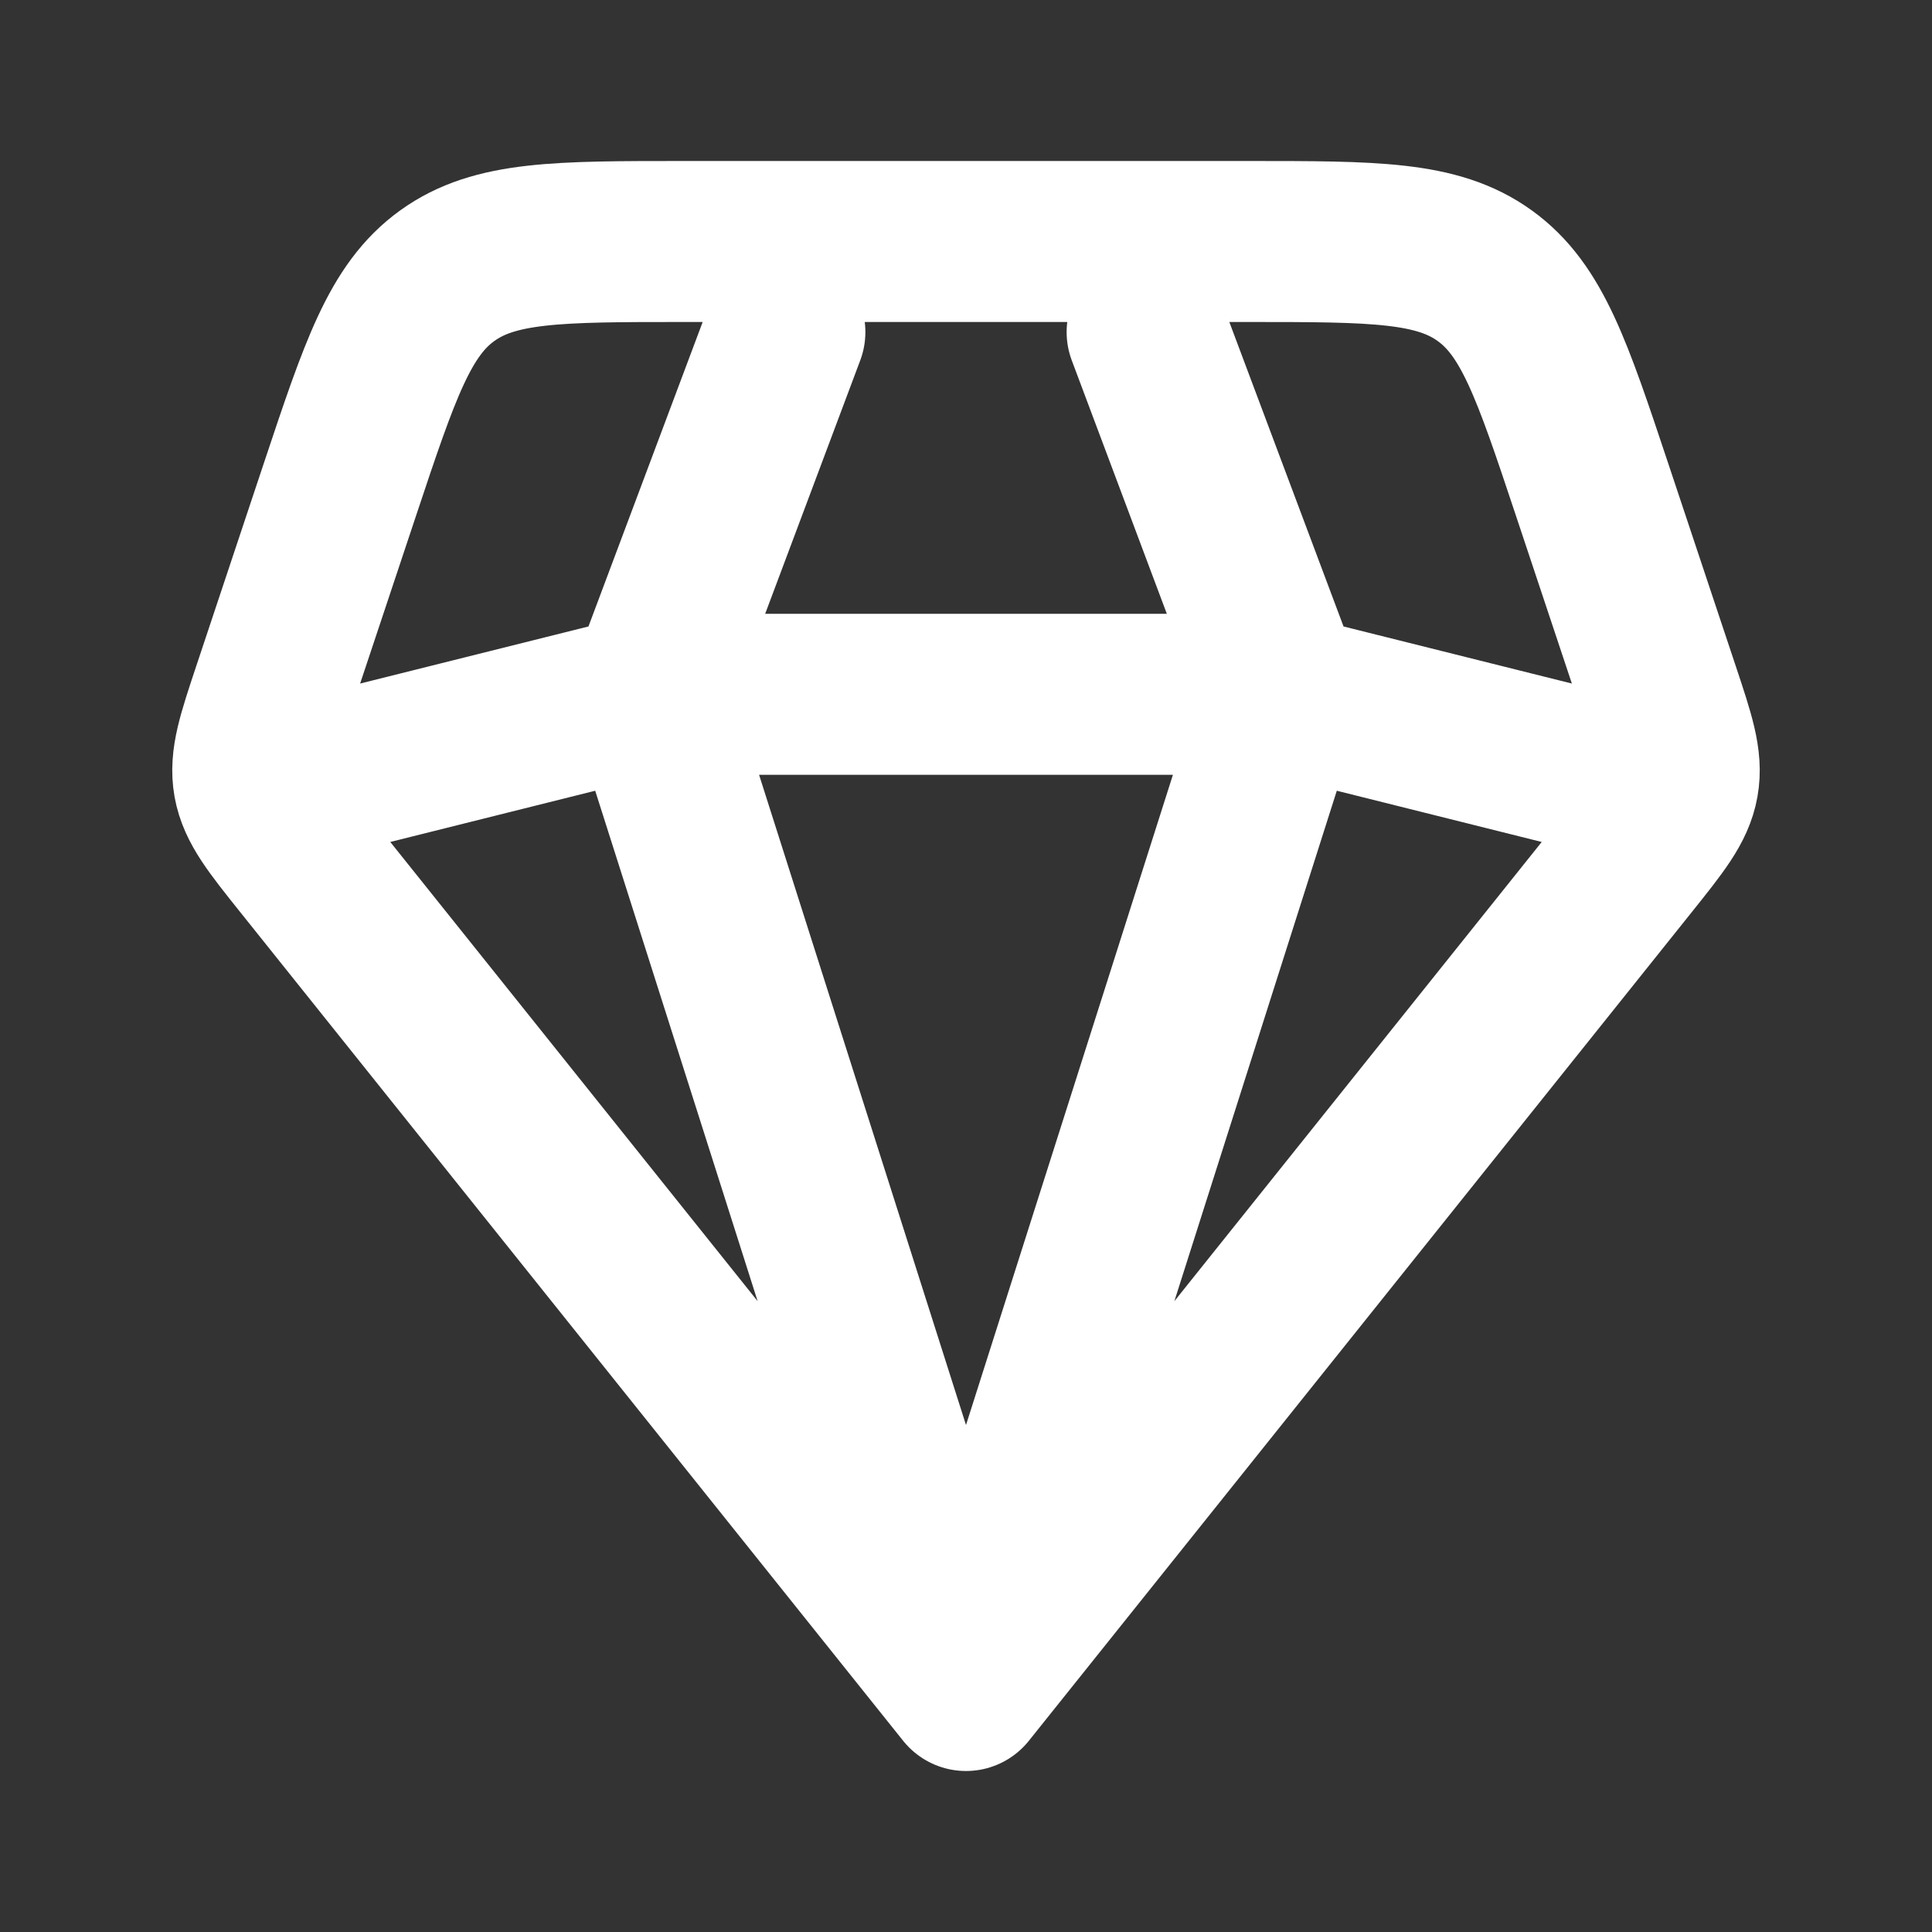 <svg width="24" height="24" viewBox="0 0 24 24" fill="none" xmlns="http://www.w3.org/2000/svg">
<rect x="0" y="0" width="24" height="24" fill="#333333" stroke="none"/>
<g clip-path="url(#clip0_1208_44810)">
<path d="M12 21L3.765 10.706C3.391 10.238 3.204 10.004 3.153 9.723C3.103 9.441 3.198 9.157 3.387 8.589L4.224 6.077C4.719 4.592 4.967 3.849 5.556 3.425C6.145 3 6.928 3 8.493 3H15.507C17.072 3 17.855 3 18.444 3.425C19.033 3.849 19.281 4.592 19.776 6.077L20.613 8.589C20.802 9.157 20.897 9.441 20.847 9.723C20.797 10.004 20.609 10.238 20.235 10.706L12 21ZM12 21L15.938 8.625M12 21L8.062 8.625M20.438 9.75L15.938 8.625M15.938 8.625L14.25 4.125M15.938 8.625H8.062M9.75 4.125L8.062 8.625M8.062 8.625L3.562 9.75" stroke="white" stroke-width="2" stroke-linecap="round" stroke-linejoin="round"/>
</g>
<defs>
<clipPath id="clip0_1208_44810">
<rect width="24" height="24" fill="white"/>
</clipPath>
</defs>
</svg>

